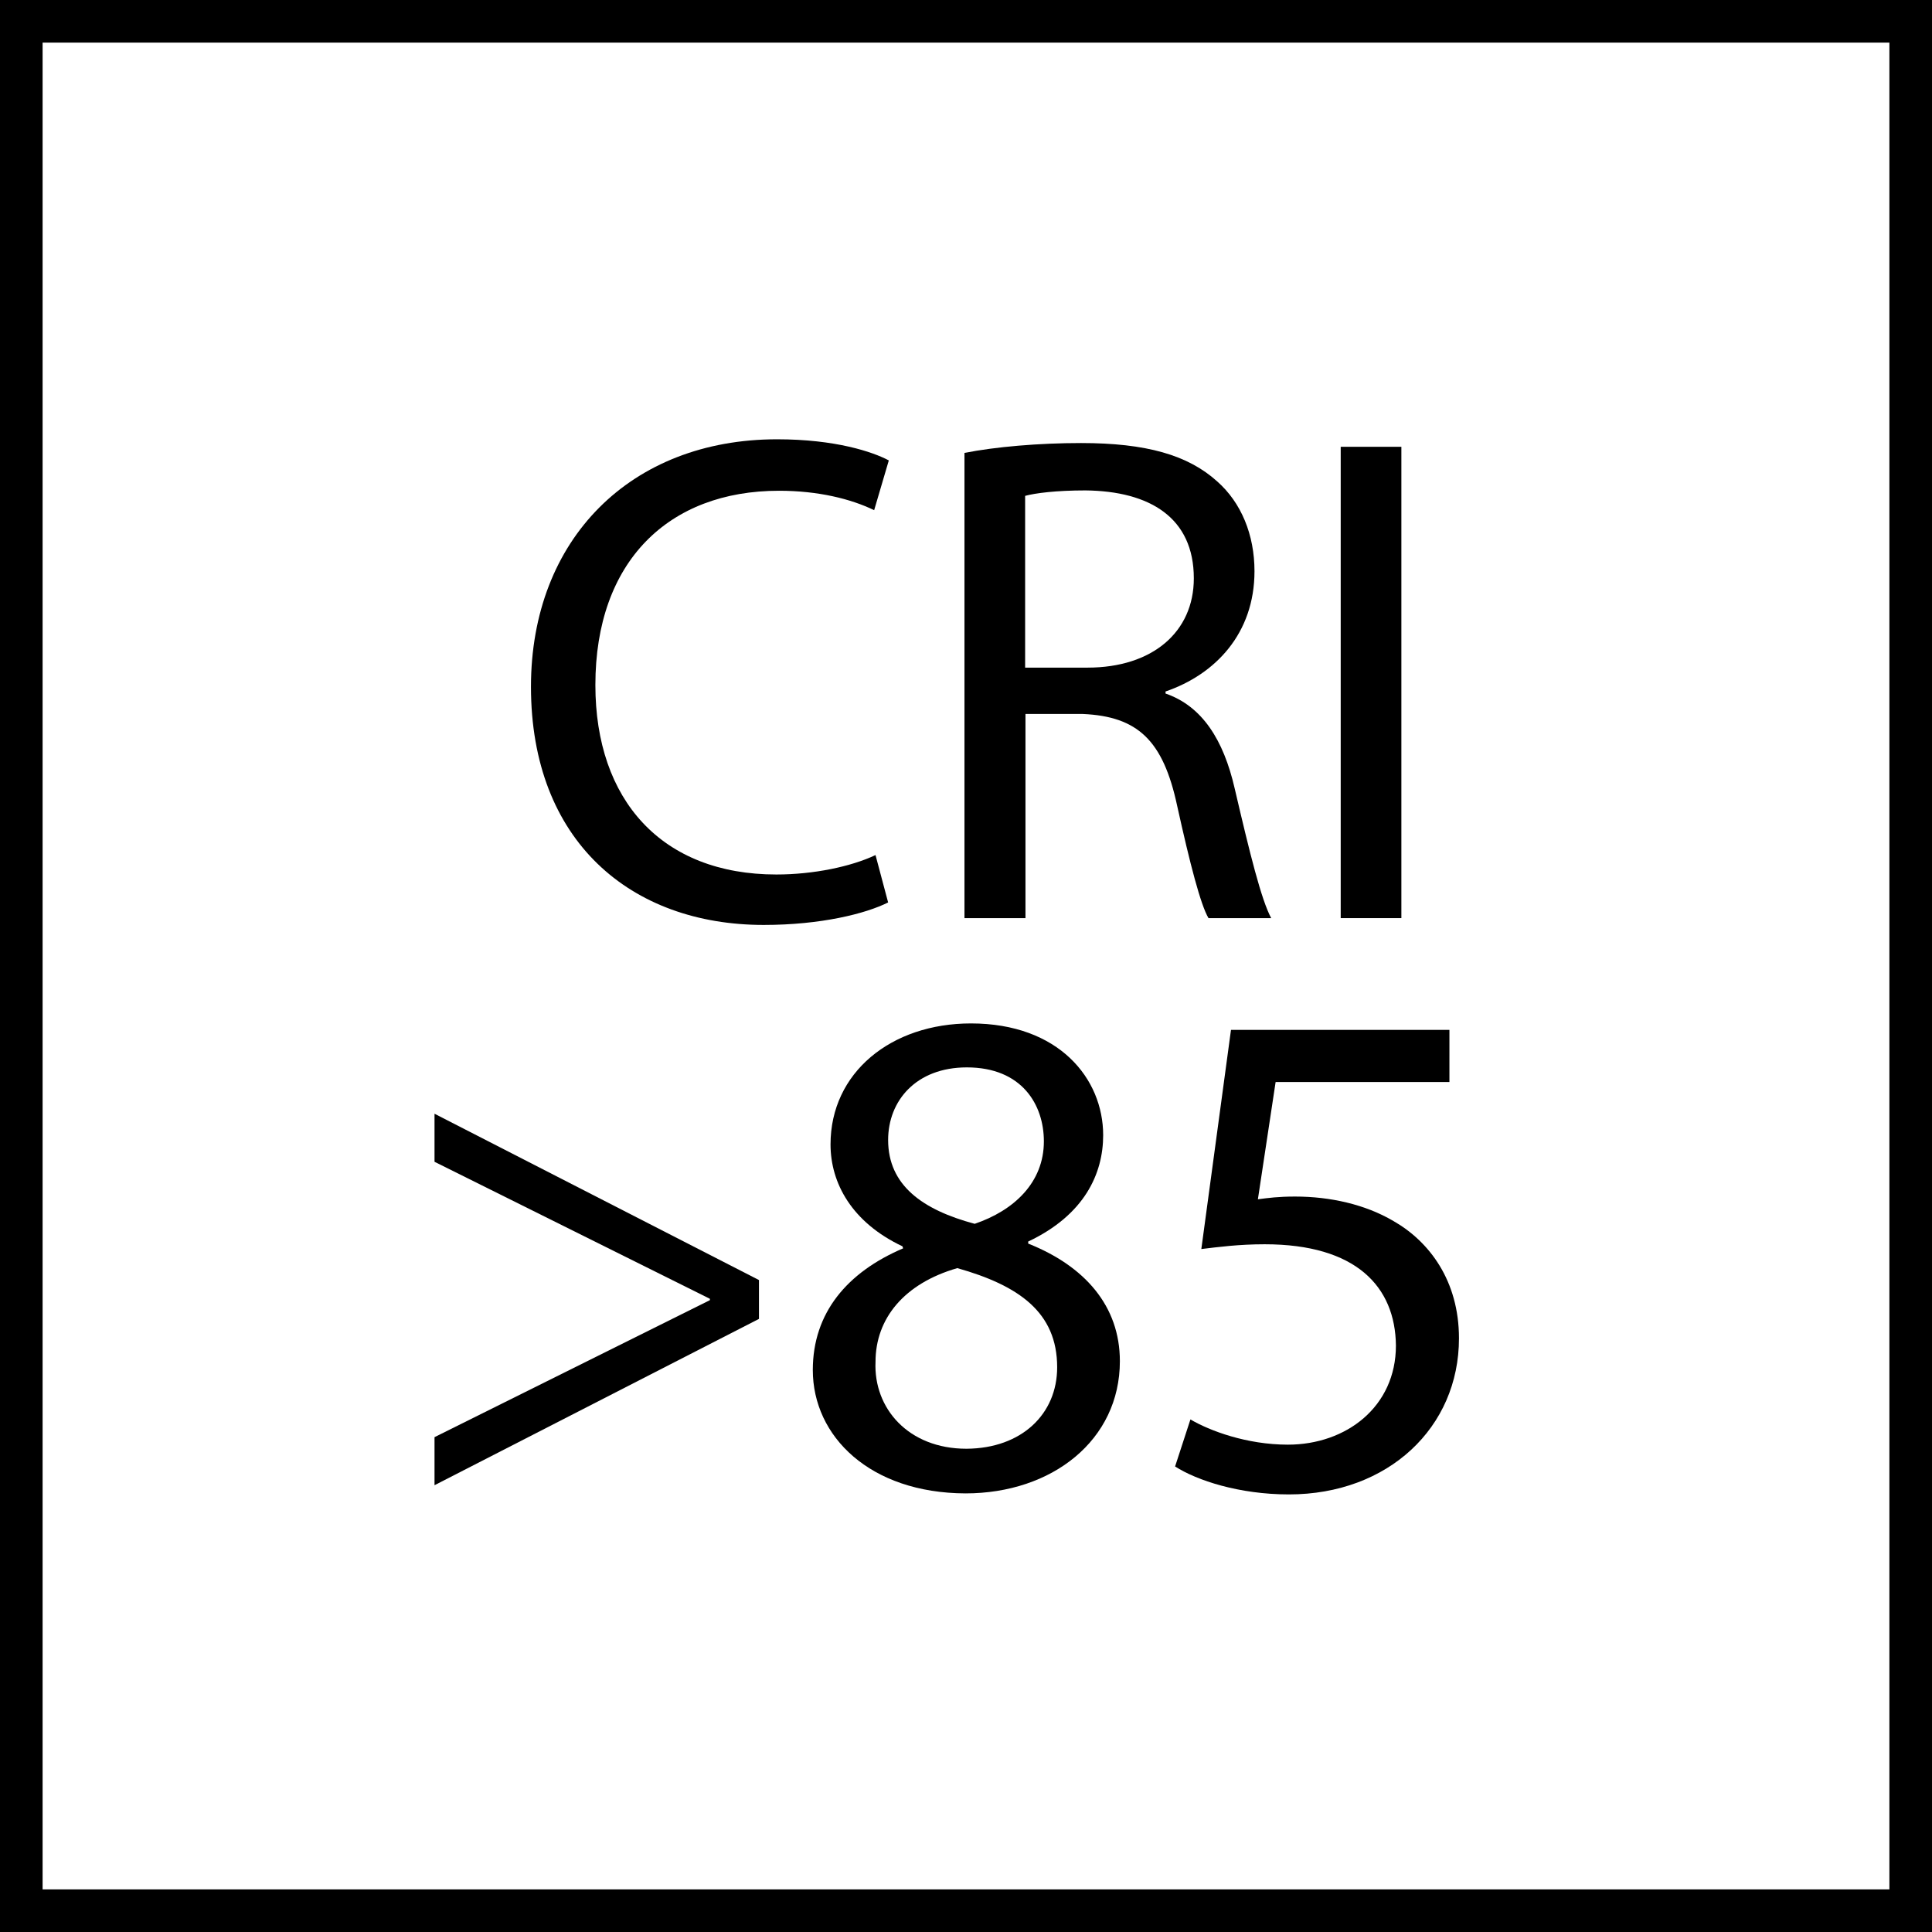 <?xml version="1.0" encoding="utf-8"?>
<!-- Generator: Adobe Illustrator 25.1.0, SVG Export Plug-In . SVG Version: 6.00 Build 0)  -->
<svg version="1.1" xmlns="http://www.w3.org/2000/svg" xmlns:xlink="http://www.w3.org/1999/xlink" x="0px" y="0px"
	 viewBox="0 0 56.69 56.69" style="enable-background:new 0 0 56.69 56.69;" xml:space="preserve">
<g id="Livello_1">
	<g>
		<path d="M55.44,1.25v54.19H1.25V1.25H55.44 M56.69,0H0v56.69h56.69V0L56.69,0z"/>
	</g>
</g>
<g id="Ebene_2">
	<g>
		<g>
			<path d="M26.06,26.48c-0.66,0.33-1.97,0.66-3.65,0.66c-3.9,0-6.83-2.46-6.83-6.99c0-4.33,2.93-7.26,7.22-7.26
				c1.72,0,2.81,0.37,3.28,0.62l-0.43,1.46c-0.68-0.33-1.64-0.57-2.79-0.57c-3.24,0-5.39,2.07-5.39,5.7c0,3.38,1.95,5.56,5.31,5.56
				c1.09,0,2.19-0.23,2.91-0.57L26.06,26.48z"/>
			<path d="M28.3,13.29c0.9-0.18,2.19-0.29,3.42-0.29c1.91,0,3.14,0.35,4,1.13c0.7,0.62,1.09,1.56,1.09,2.63
				c0,1.83-1.15,3.03-2.61,3.53v0.06c1.07,0.37,1.7,1.35,2.03,2.79c0.45,1.93,0.78,3.26,1.07,3.8h-1.84
				c-0.23-0.39-0.54-1.58-0.92-3.3c-0.41-1.91-1.15-2.62-2.77-2.69h-1.68v5.99H28.3V13.29z M30.08,19.59h1.83
				c1.91,0,3.12-1.05,3.12-2.62c0-1.78-1.29-2.56-3.18-2.58c-0.86,0-1.48,0.08-1.77,0.16V19.59z"/>
			<path d="M41.12,13.11v13.83h-1.78V13.11H41.12z"/>
		</g>
		<g>
			<path d="M22.27,38.7l-9.52,4.88v-1.41l8.08-4.02v-0.04l-8.08-4.02v-1.41l9.52,4.88V38.7z"/>
			<path d="M23.85,40.2c0-1.68,1.01-2.87,2.65-3.57l-0.02-0.06c-1.48-0.7-2.11-1.85-2.11-2.99c0-2.11,1.78-3.55,4.12-3.55
				c2.58,0,3.88,1.62,3.88,3.28c0,1.13-0.55,2.34-2.2,3.12v0.06c1.66,0.66,2.69,1.83,2.69,3.45c0,2.32-1.99,3.88-4.53,3.88
				C25.53,43.81,23.85,42.15,23.85,40.2z M31.02,40.12c0-1.62-1.13-2.4-2.93-2.91c-1.56,0.45-2.4,1.48-2.4,2.75
				c-0.06,1.36,0.96,2.55,2.67,2.55C29.98,42.5,31.02,41.49,31.02,40.12z M26.06,33.45c0,1.33,1.01,2.05,2.54,2.46
				c1.15-0.39,2.03-1.21,2.03-2.42c0-1.07-0.64-2.17-2.26-2.17C26.88,31.32,26.06,32.3,26.06,33.45z"/>
		</g>
	</g>
	<g>
		<path d="M42.54,31.75h-5.11l-0.52,3.44c0.31-0.04,0.6-0.08,1.09-0.08c1.03,0,2.06,0.23,2.89,0.72c1.05,0.6,1.92,1.75,1.92,3.44
			c0,2.62-2.08,4.58-4.99,4.58c-1.46,0-2.7-0.41-3.34-0.82l0.45-1.38c0.56,0.33,1.65,0.74,2.86,0.74c1.71,0,3.17-1.11,3.17-2.91
			c-0.02-1.73-1.17-2.97-3.85-2.97c-0.76,0-1.36,0.08-1.86,0.14l0.87-6.43h6.41V31.75z"/>
	</g>
</g>
</svg>
